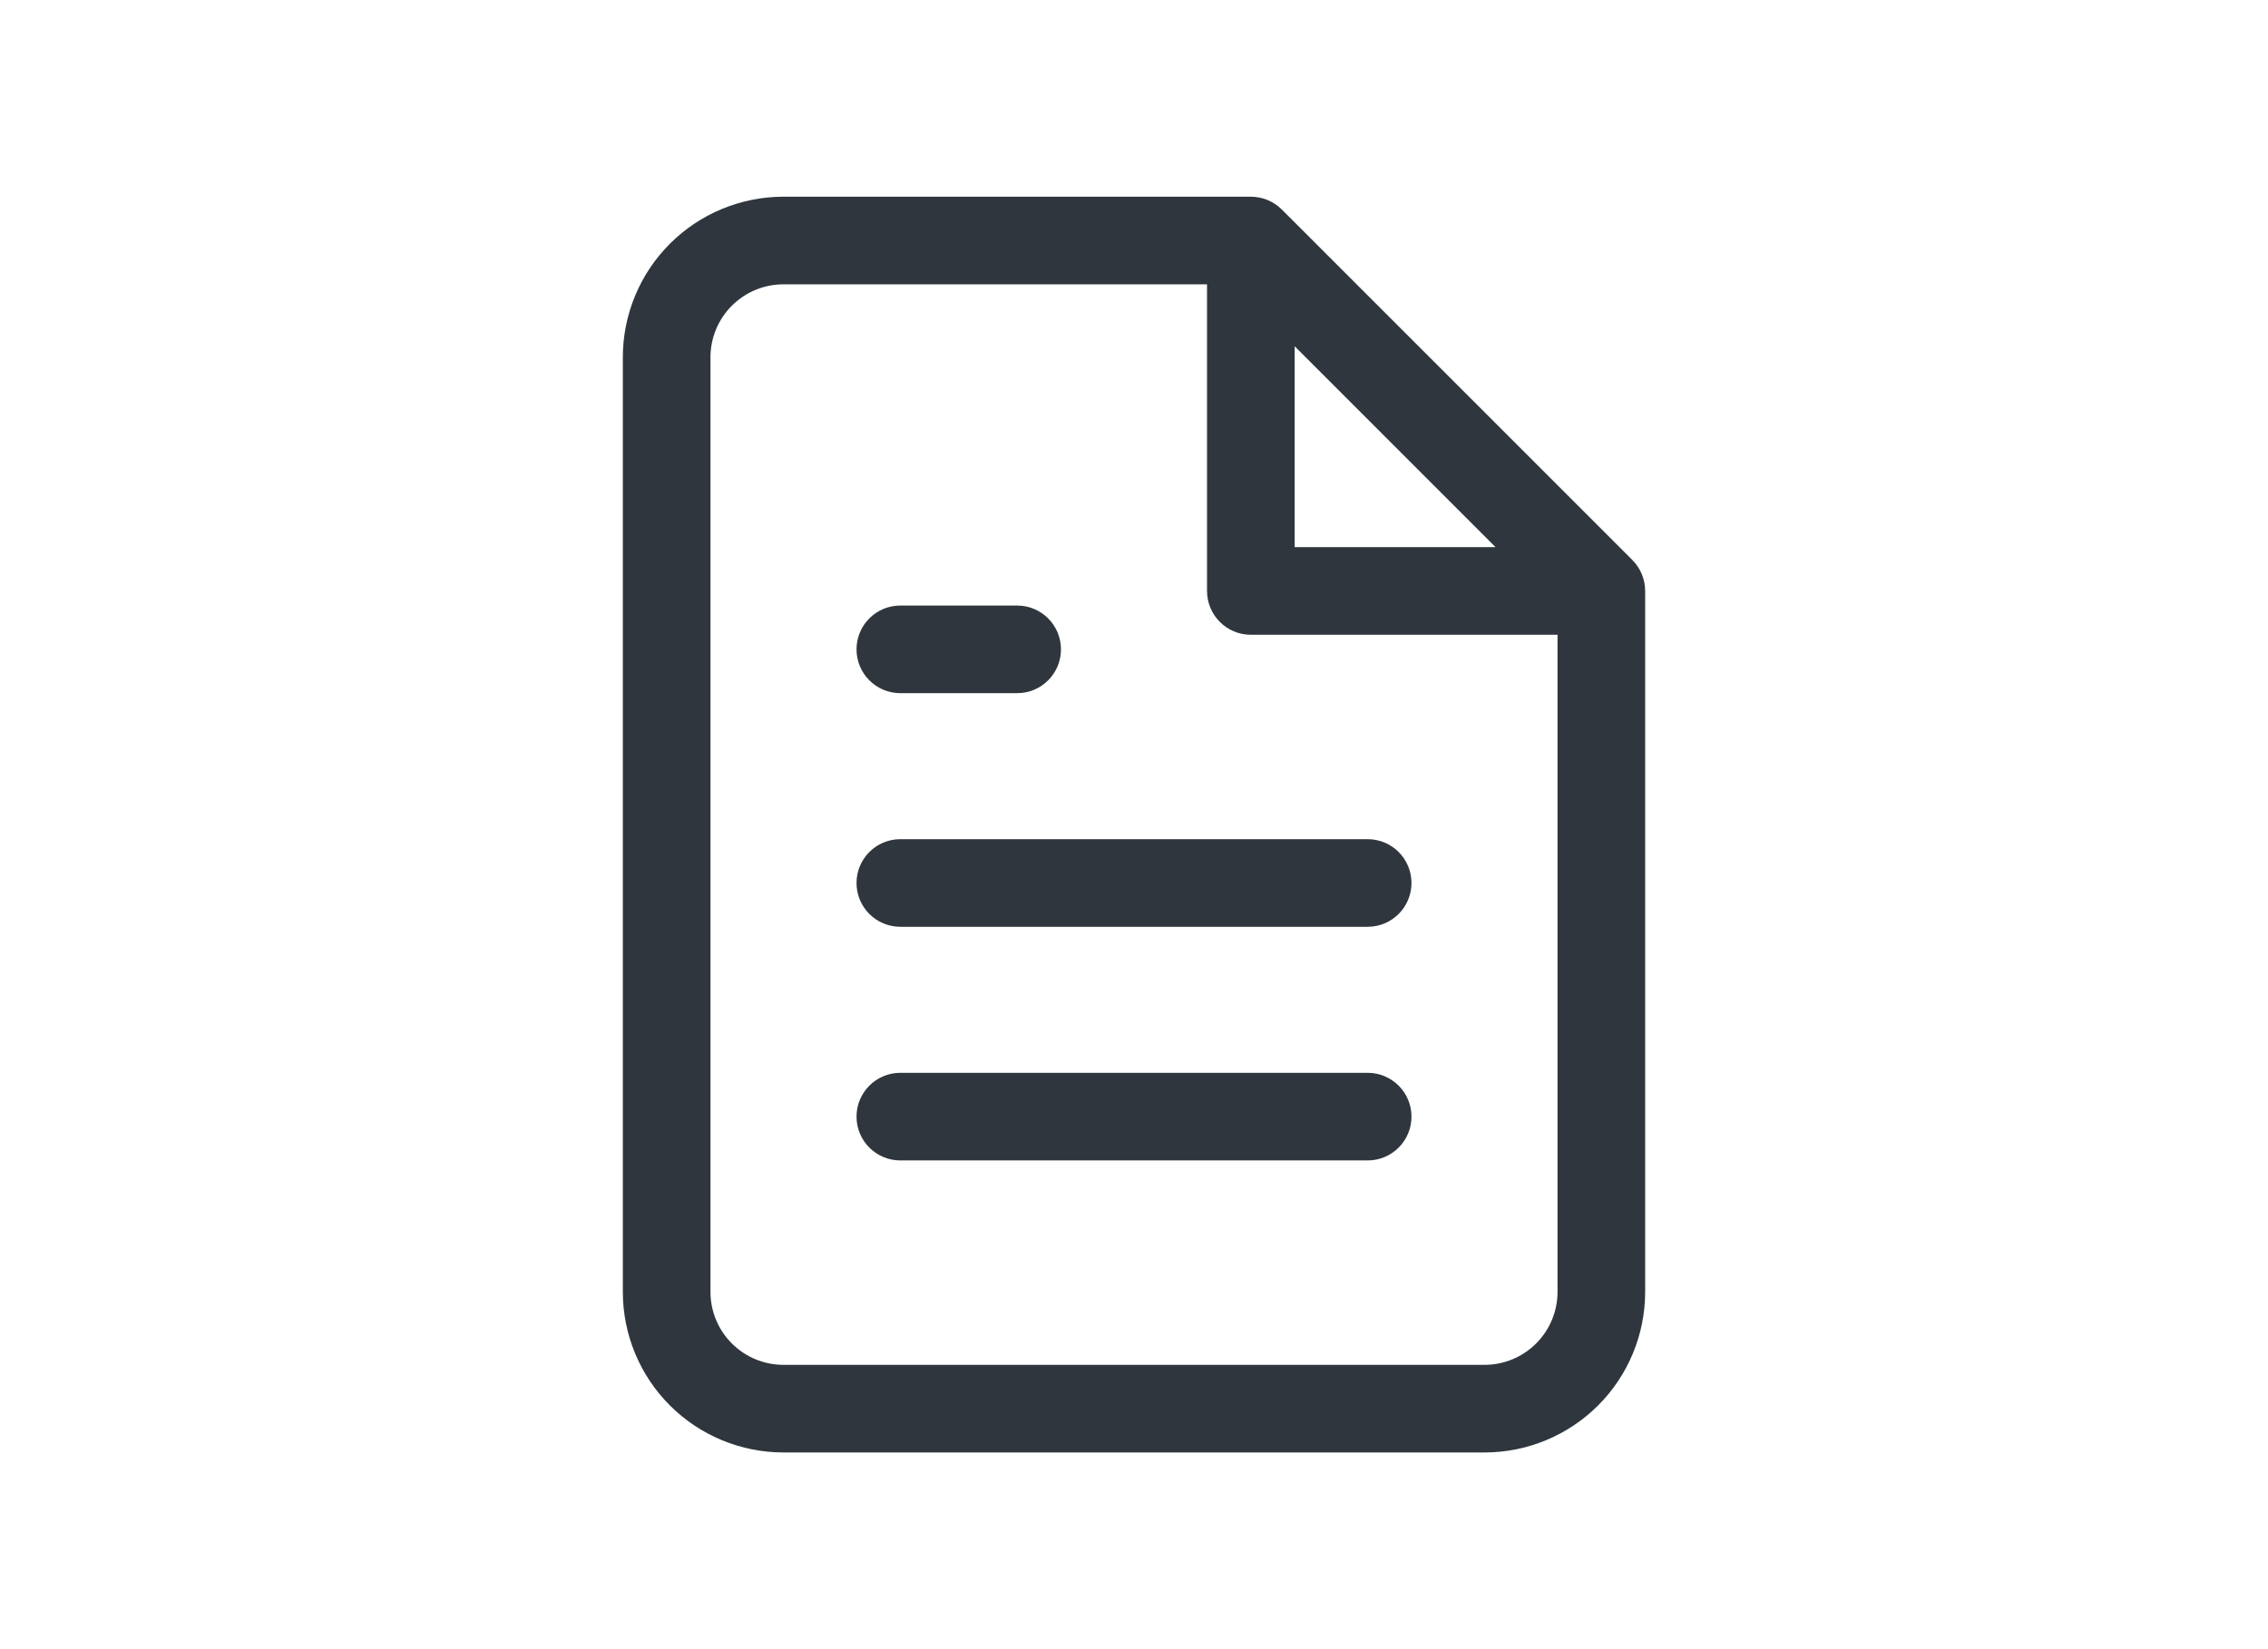 <svg width="110" height="80" viewBox="0 0 110 80" fill="none" xmlns="http://www.w3.org/2000/svg">
<path fill-rule="evenodd" clip-rule="evenodd" d="M32.49 11.824C33.952 10.363 35.934 9.542 38 9.542H60.667C61.23 9.542 61.771 9.766 62.169 10.164L79.169 27.164C79.568 27.563 79.792 28.103 79.792 28.667V62.667C79.792 64.733 78.971 66.715 77.51 68.176C76.048 69.637 74.066 70.458 72 70.458H38C35.934 70.458 33.952 69.637 32.49 68.176C31.029 66.715 30.208 64.733 30.208 62.667V17.333C30.208 15.267 31.029 13.285 32.49 11.824ZM38 13.792C37.061 13.792 36.16 14.165 35.496 14.829C34.831 15.493 34.458 16.394 34.458 17.333V62.667C34.458 63.606 34.831 64.507 35.496 65.171C36.16 65.835 37.061 66.208 38 66.208H72C72.939 66.208 73.84 65.835 74.504 65.171C75.168 64.507 75.542 63.606 75.542 62.667V30.792H60.667C59.493 30.792 58.542 29.84 58.542 28.667L58.542 13.792H38ZM62.792 16.797L72.536 26.542H62.792L62.792 16.797ZM41.542 31.5C41.542 30.326 42.493 29.375 43.667 29.375H49.333C50.507 29.375 51.458 30.326 51.458 31.5C51.458 32.674 50.507 33.625 49.333 33.625H43.667C42.493 33.625 41.542 32.674 41.542 31.5ZM41.542 42.833C41.542 41.66 42.493 40.708 43.667 40.708H66.333C67.507 40.708 68.458 41.66 68.458 42.833C68.458 44.007 67.507 44.958 66.333 44.958H43.667C42.493 44.958 41.542 44.007 41.542 42.833ZM41.542 54.167C41.542 52.993 42.493 52.042 43.667 52.042H66.333C67.507 52.042 68.458 52.993 68.458 54.167C68.458 55.34 67.507 56.292 66.333 56.292H43.667C42.493 56.292 41.542 55.34 41.542 54.167Z" fill="#2F363D"/>
</svg>
